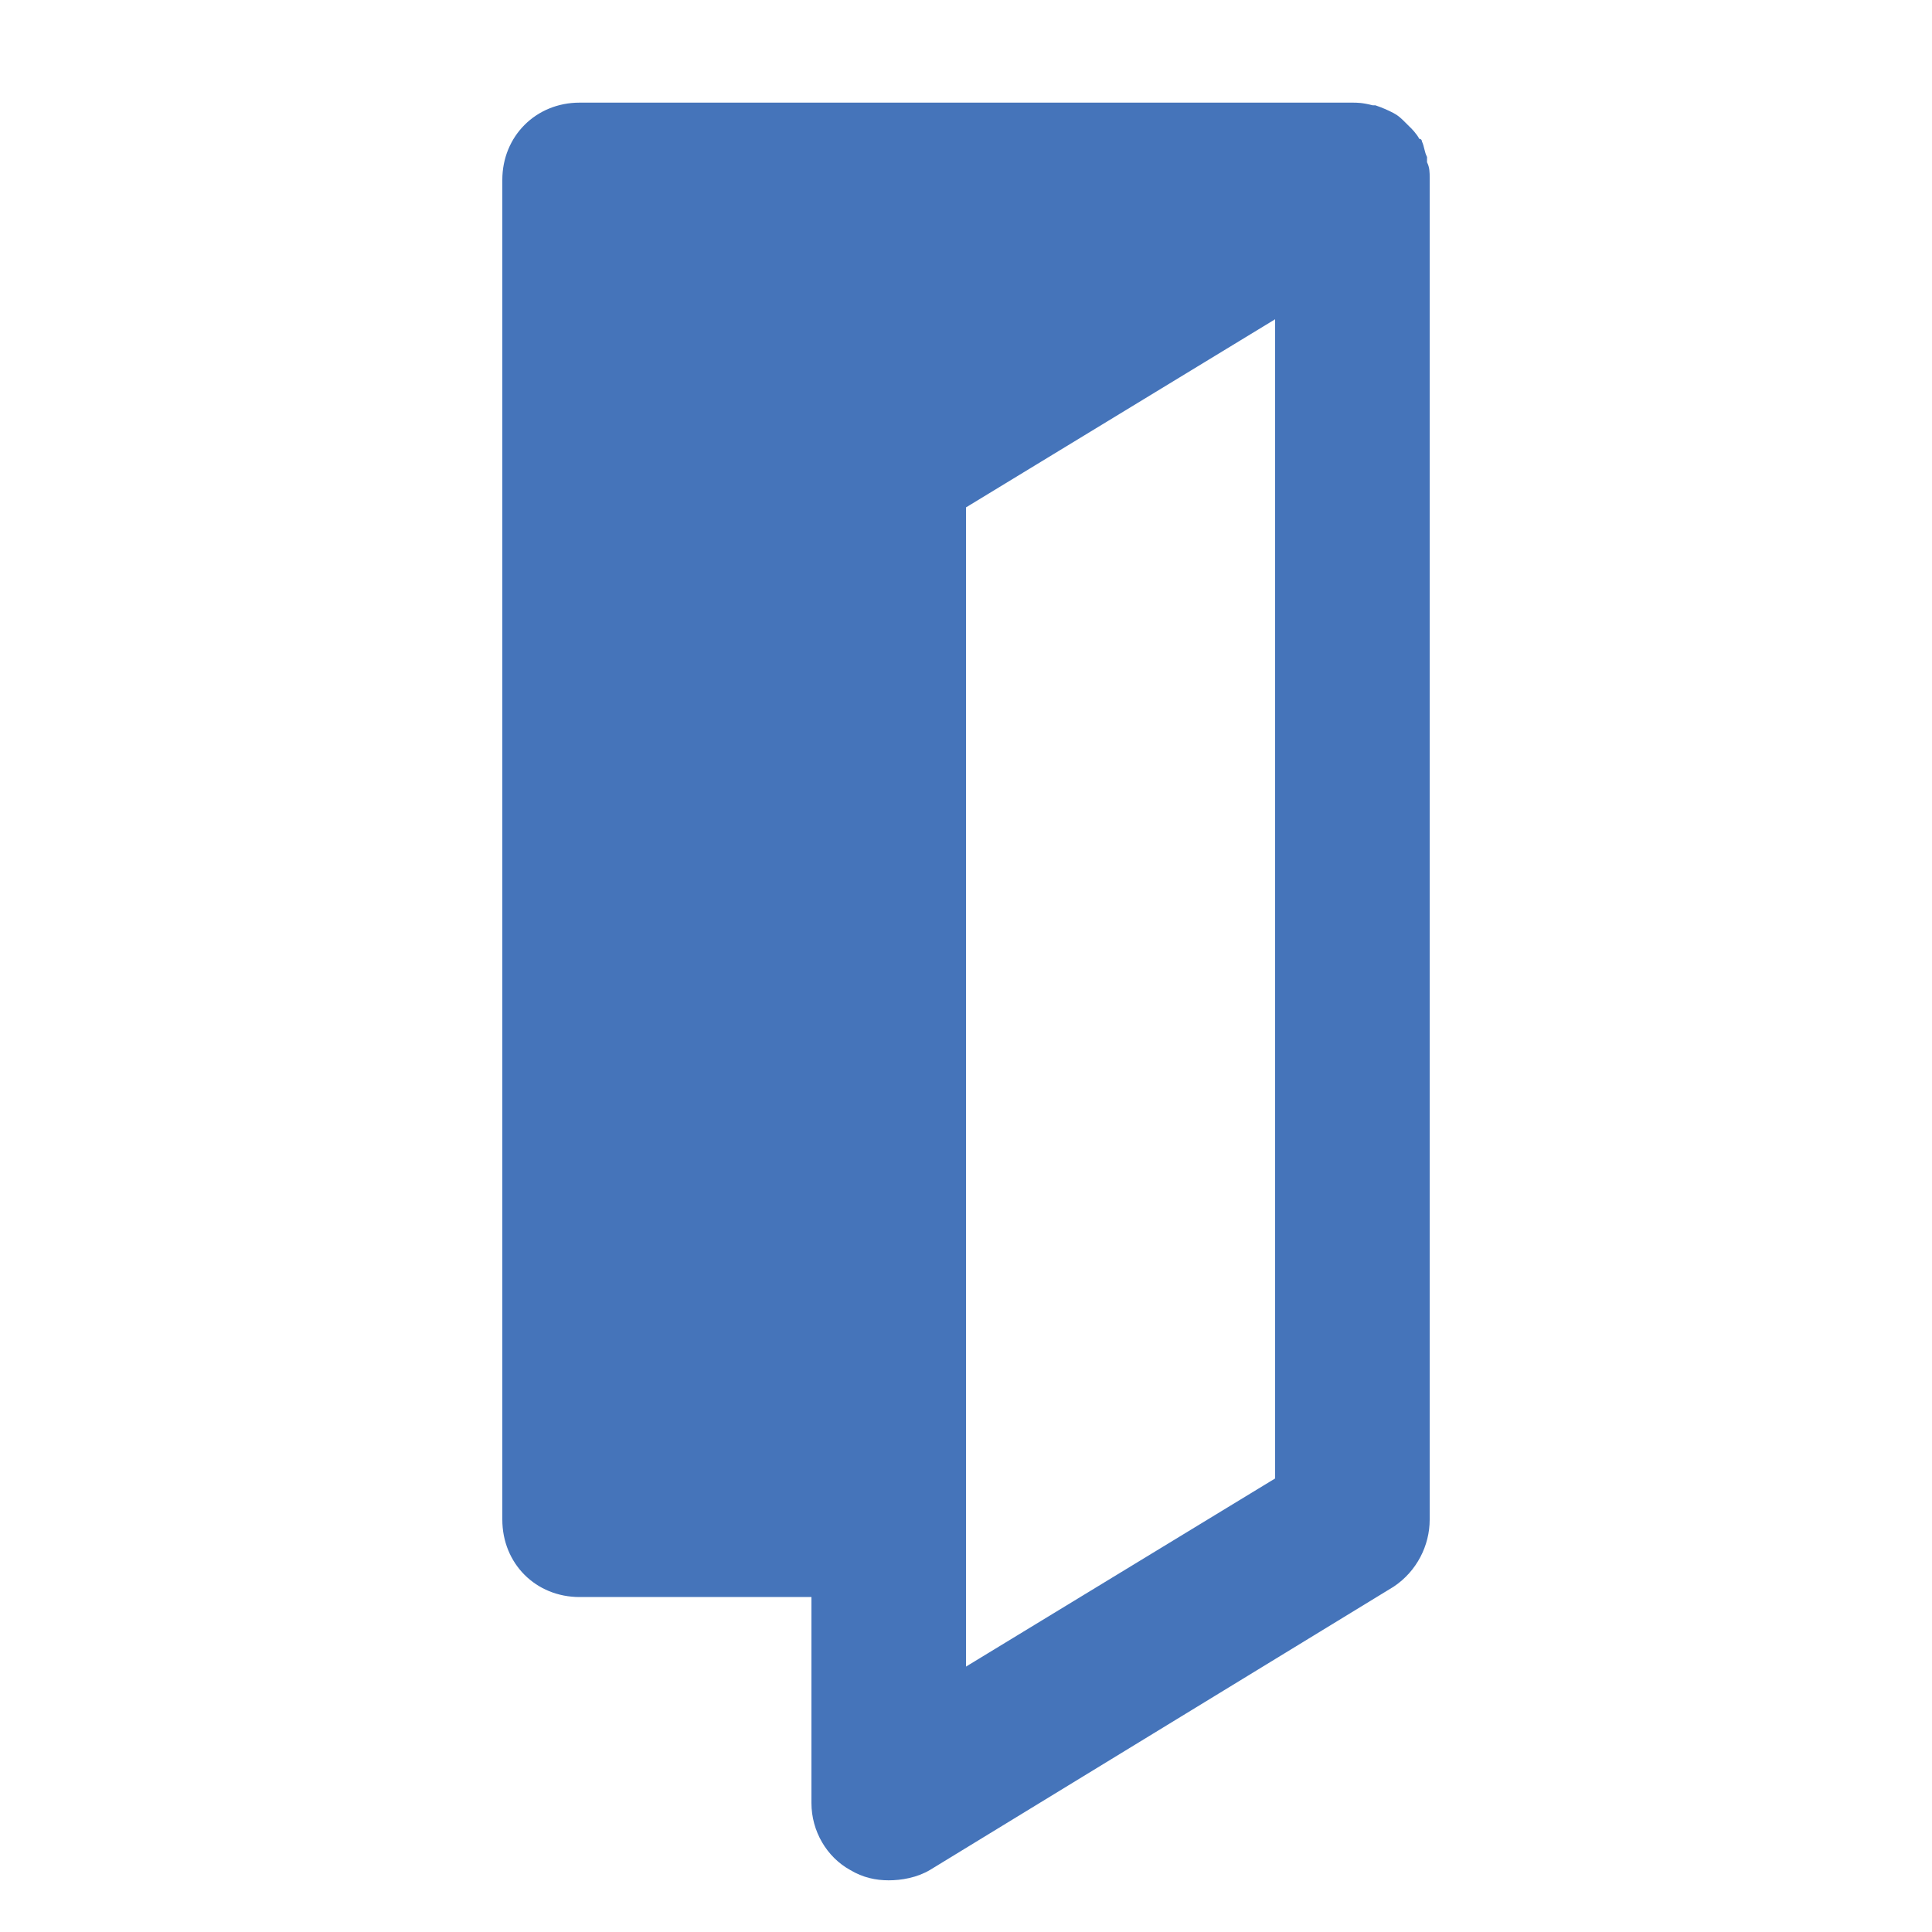 <?xml version="1.0" encoding="UTF-8"?> <svg xmlns="http://www.w3.org/2000/svg" width="800" height="800" viewBox="0 0 800 800" fill="none"><path d="M240 661.3H336V746.6C336 758.3 342.4 769 352 774.3C357.3 777.5 362.7 778.6 368 778.6C373.3 778.6 379.7 777.5 385.1 774.3L577.1 657C586.7 650.6 592 639.9 592 629.3V74.7C592 74.7 592 74.7 592 73.6C592 71.5 592 69.3 590.9 67.2C590.9 67.2 590.9 67.2 590.9 66.1V65C589.8 62.9 589.8 60.7 588.8 58.6C588.8 58.6 588.8 57.5 587.7 57.5C586.6 55.4 584.5 53.2 583.4 52.2L582.3 51.1C580.2 49 579.1 47.9 577 46.8C574.9 45.7 572.7 44.7 569.5 43.6H568.4C564.1 42.5 562 42.5 559.9 42.5H240C221.9 42.5 208 56.4 208 74.5V629.2C208 647.5 221.9 661.3 240 661.3ZM400 210.1L528 132.2V612.2L400 690.1V210.1Z" fill="#4574BA"></path></svg> 